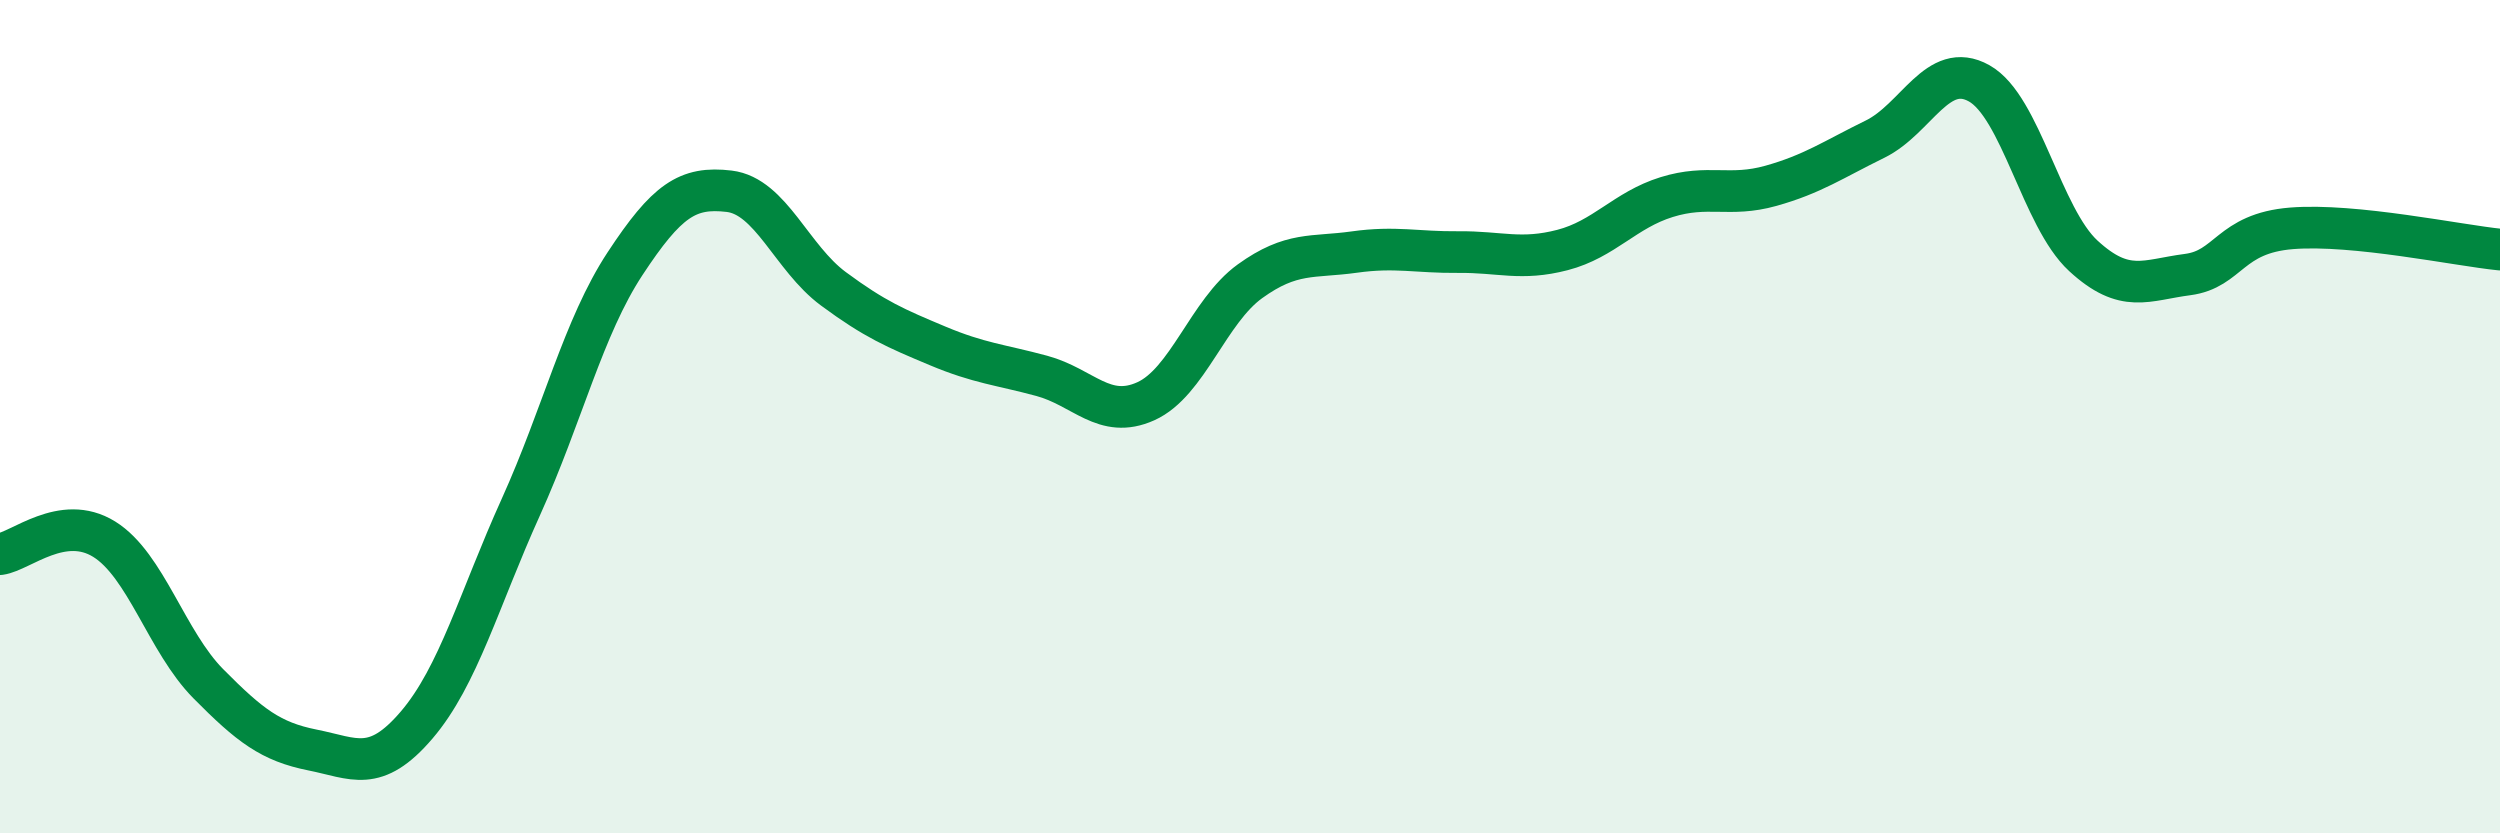 
    <svg width="60" height="20" viewBox="0 0 60 20" xmlns="http://www.w3.org/2000/svg">
      <path
        d="M 0,13.3 C 0.5,13.23 1.5,12.32 2.5,12.94 C 3.5,13.56 4,15.4 5,16.41 C 6,17.42 6.5,17.8 7.5,18 C 8.5,18.2 9,18.57 10,17.4 C 11,16.23 11.5,14.38 12.5,12.17 C 13.5,9.96 14,7.85 15,6.33 C 16,4.81 16.5,4.47 17.5,4.59 C 18.5,4.71 19,6.19 20,6.93 C 21,7.67 21.5,7.88 22.5,8.3 C 23.5,8.72 24,8.75 25,9.02 C 26,9.29 26.5,10.08 27.5,9.63 C 28.5,9.18 29,7.47 30,6.75 C 31,6.03 31.5,6.19 32.5,6.05 C 33.5,5.91 34,6.06 35,6.05 C 36,6.04 36.5,6.26 37.5,6 C 38.5,5.74 39,5.04 40,4.73 C 41,4.42 41.5,4.74 42.5,4.46 C 43.5,4.18 44,3.83 45,3.34 C 46,2.85 46.5,1.44 47.5,2 C 48.5,2.56 49,5.22 50,6.14 C 51,7.06 51.5,6.72 52.5,6.59 C 53.5,6.46 53.5,5.6 55,5.48 C 56.5,5.36 59,5.89 60,5.99L60 20L0 20Z"
        fill="#008740"
        opacity="0.1"
        stroke-linecap="round"
        stroke-linejoin="round"
      />
      <path
        d="M 0,13.3 C 0.5,13.23 1.5,12.32 2.5,12.94 C 3.5,13.56 4,15.4 5,16.41 C 6,17.42 6.5,17.8 7.5,18 C 8.5,18.2 9,18.57 10,17.4 C 11,16.23 11.5,14.38 12.5,12.17 C 13.5,9.96 14,7.85 15,6.33 C 16,4.81 16.5,4.47 17.5,4.59 C 18.5,4.71 19,6.19 20,6.93 C 21,7.67 21.5,7.88 22.5,8.3 C 23.5,8.72 24,8.75 25,9.02 C 26,9.29 26.5,10.08 27.5,9.63 C 28.5,9.18 29,7.47 30,6.75 C 31,6.03 31.5,6.19 32.5,6.05 C 33.5,5.91 34,6.06 35,6.05 C 36,6.04 36.5,6.26 37.5,6 C 38.5,5.74 39,5.04 40,4.73 C 41,4.42 41.5,4.74 42.5,4.46 C 43.5,4.18 44,3.83 45,3.34 C 46,2.85 46.5,1.44 47.5,2 C 48.5,2.56 49,5.22 50,6.14 C 51,7.06 51.5,6.72 52.5,6.59 C 53.5,6.46 53.5,5.6 55,5.48 C 56.5,5.36 59,5.89 60,5.99"
        stroke="#008740"
        stroke-width="1"
        fill="none"
        stroke-linecap="round"
        stroke-linejoin="round"
      />
    </svg>
  